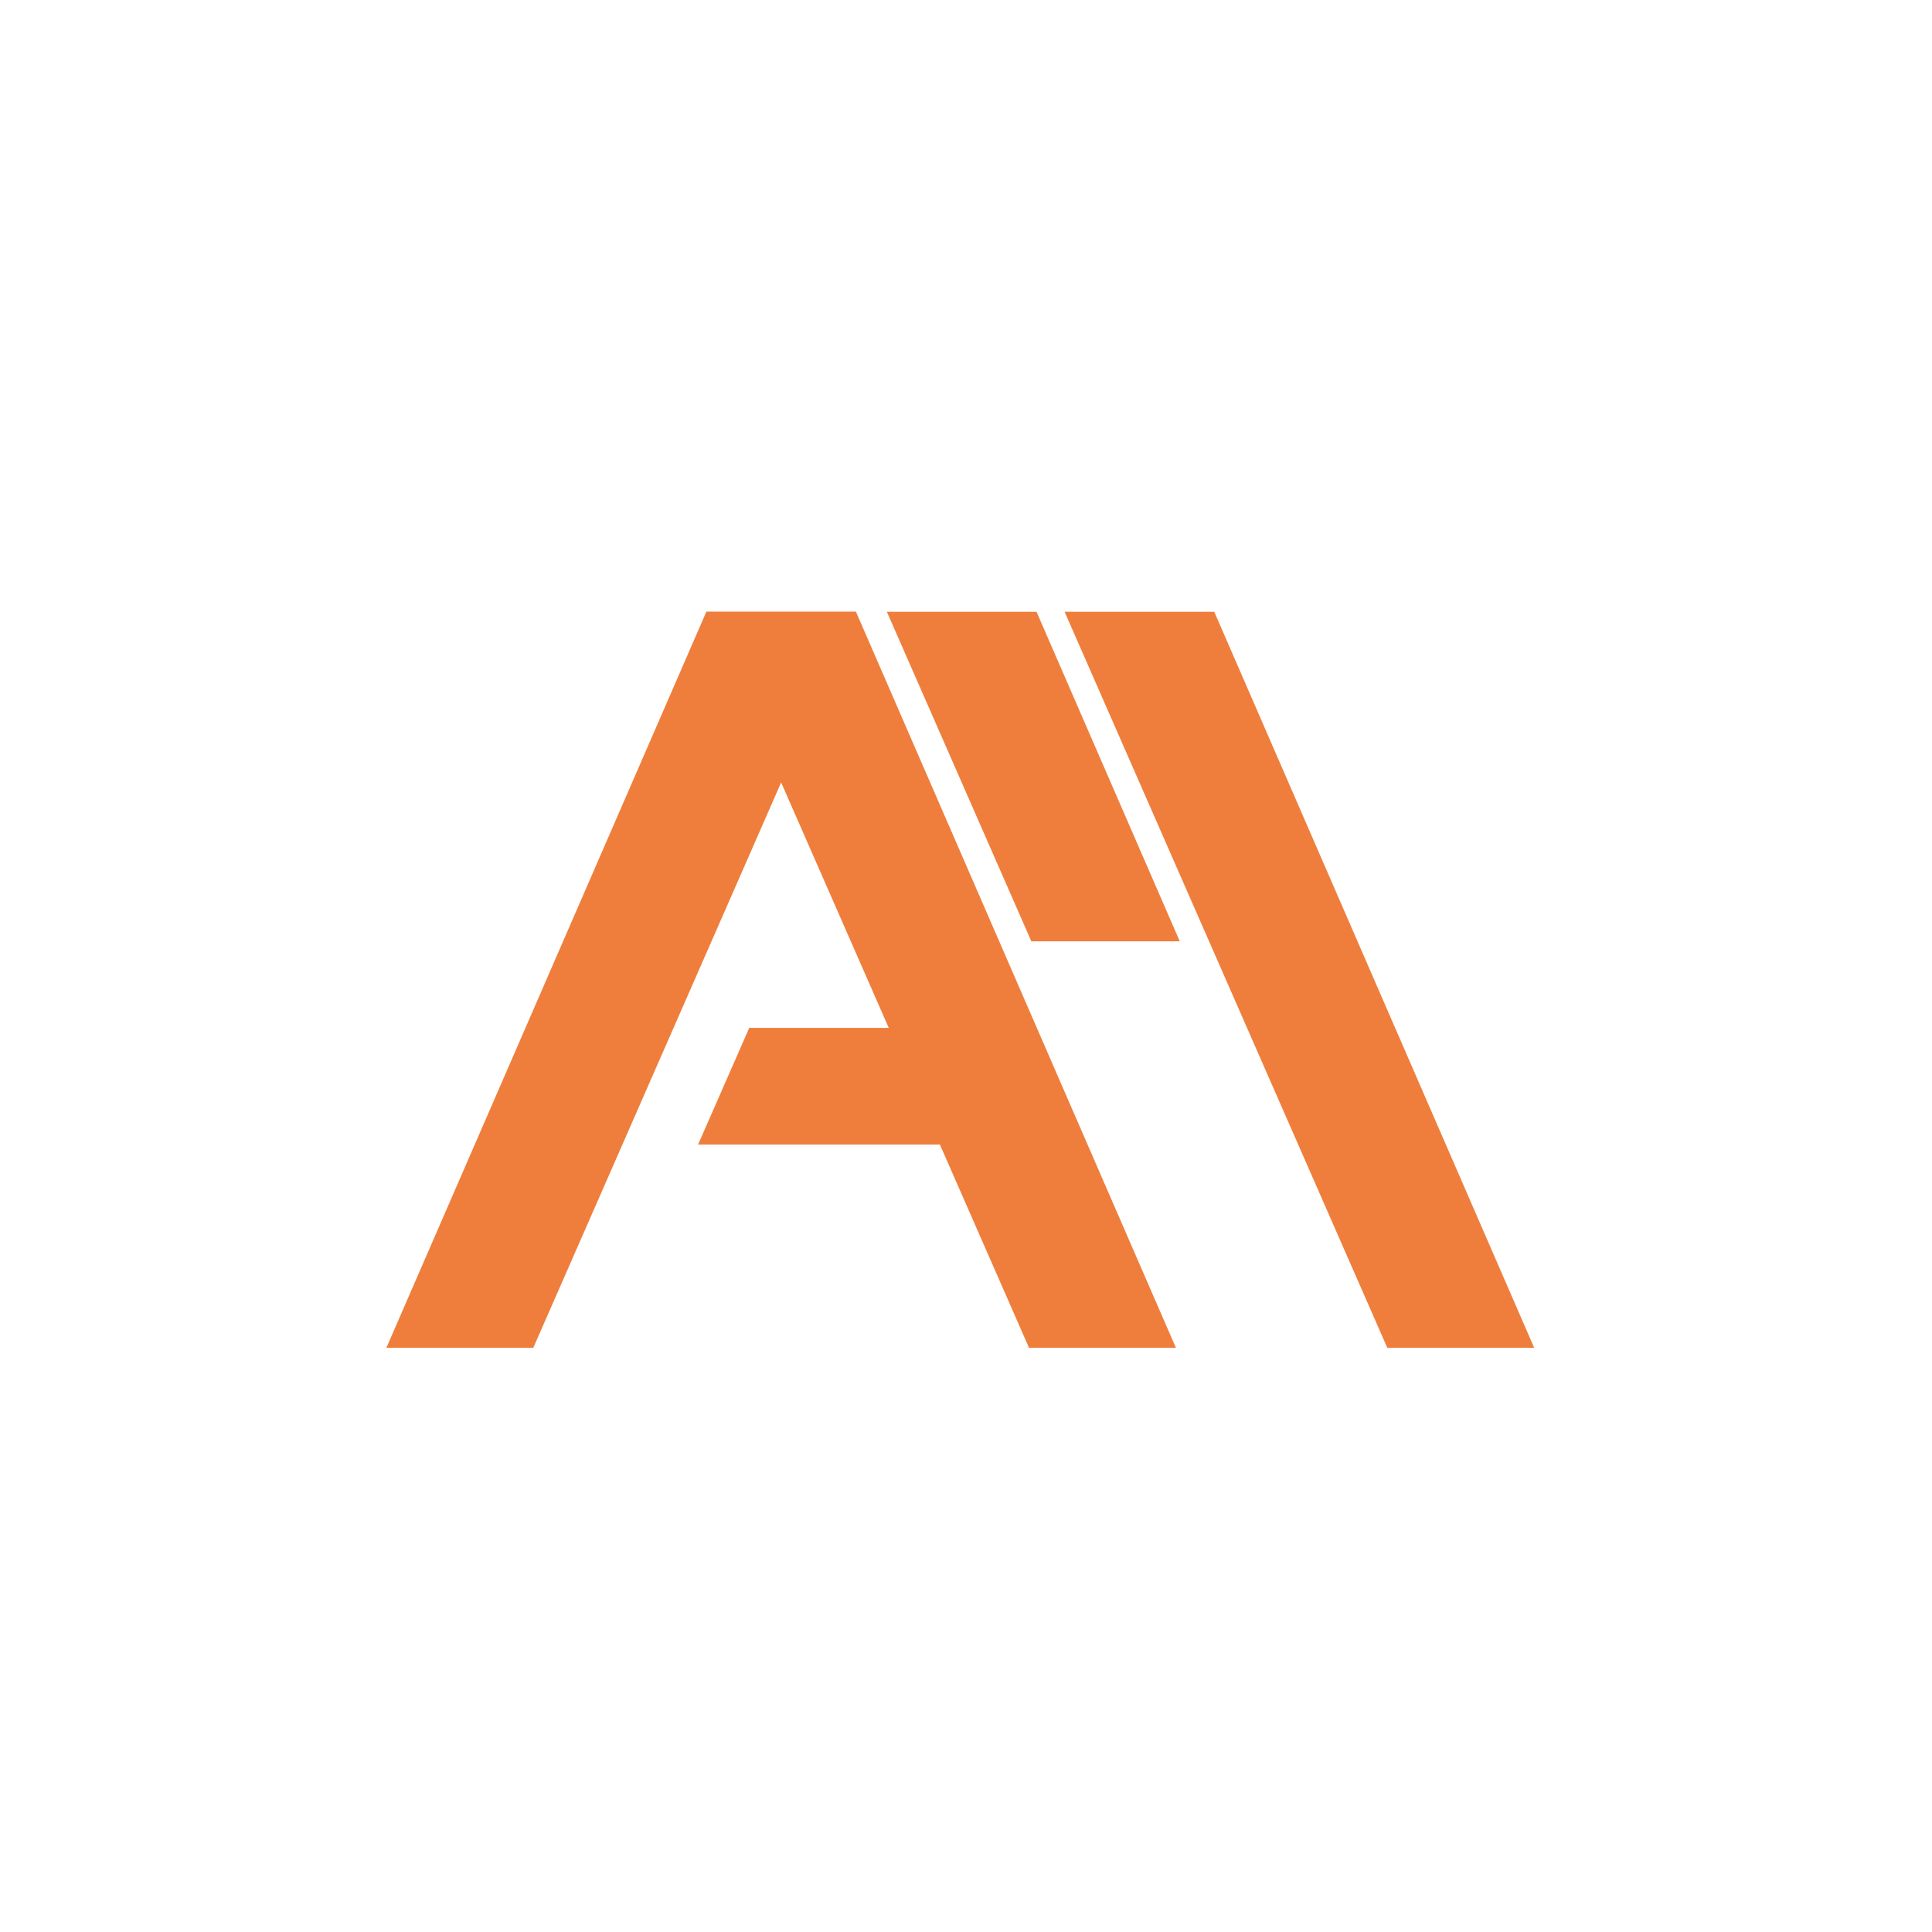 <svg xmlns="http://www.w3.org/2000/svg" width="120" height="120" viewBox="0 0 120 120">
    <g fill="#EF7E3C" fill-rule="evenodd">
        <path d="M43.871 38.001L53.167 38.001 73.037 83.713 63.913 83.713zM66.125 38.001L75.421 38.001 95.291 83.713 86.167 83.713z"/>
        <path d="M53.166 38.001L43.87 38.001 24 83.713 33.124 83.713zM73.278 58.468L64.381 38 55.085 38 64.059 58.468zM60.965 71.091L60.965 63.842 46.537 63.842 43.359 71.091z"/>
    </g>
</svg>
